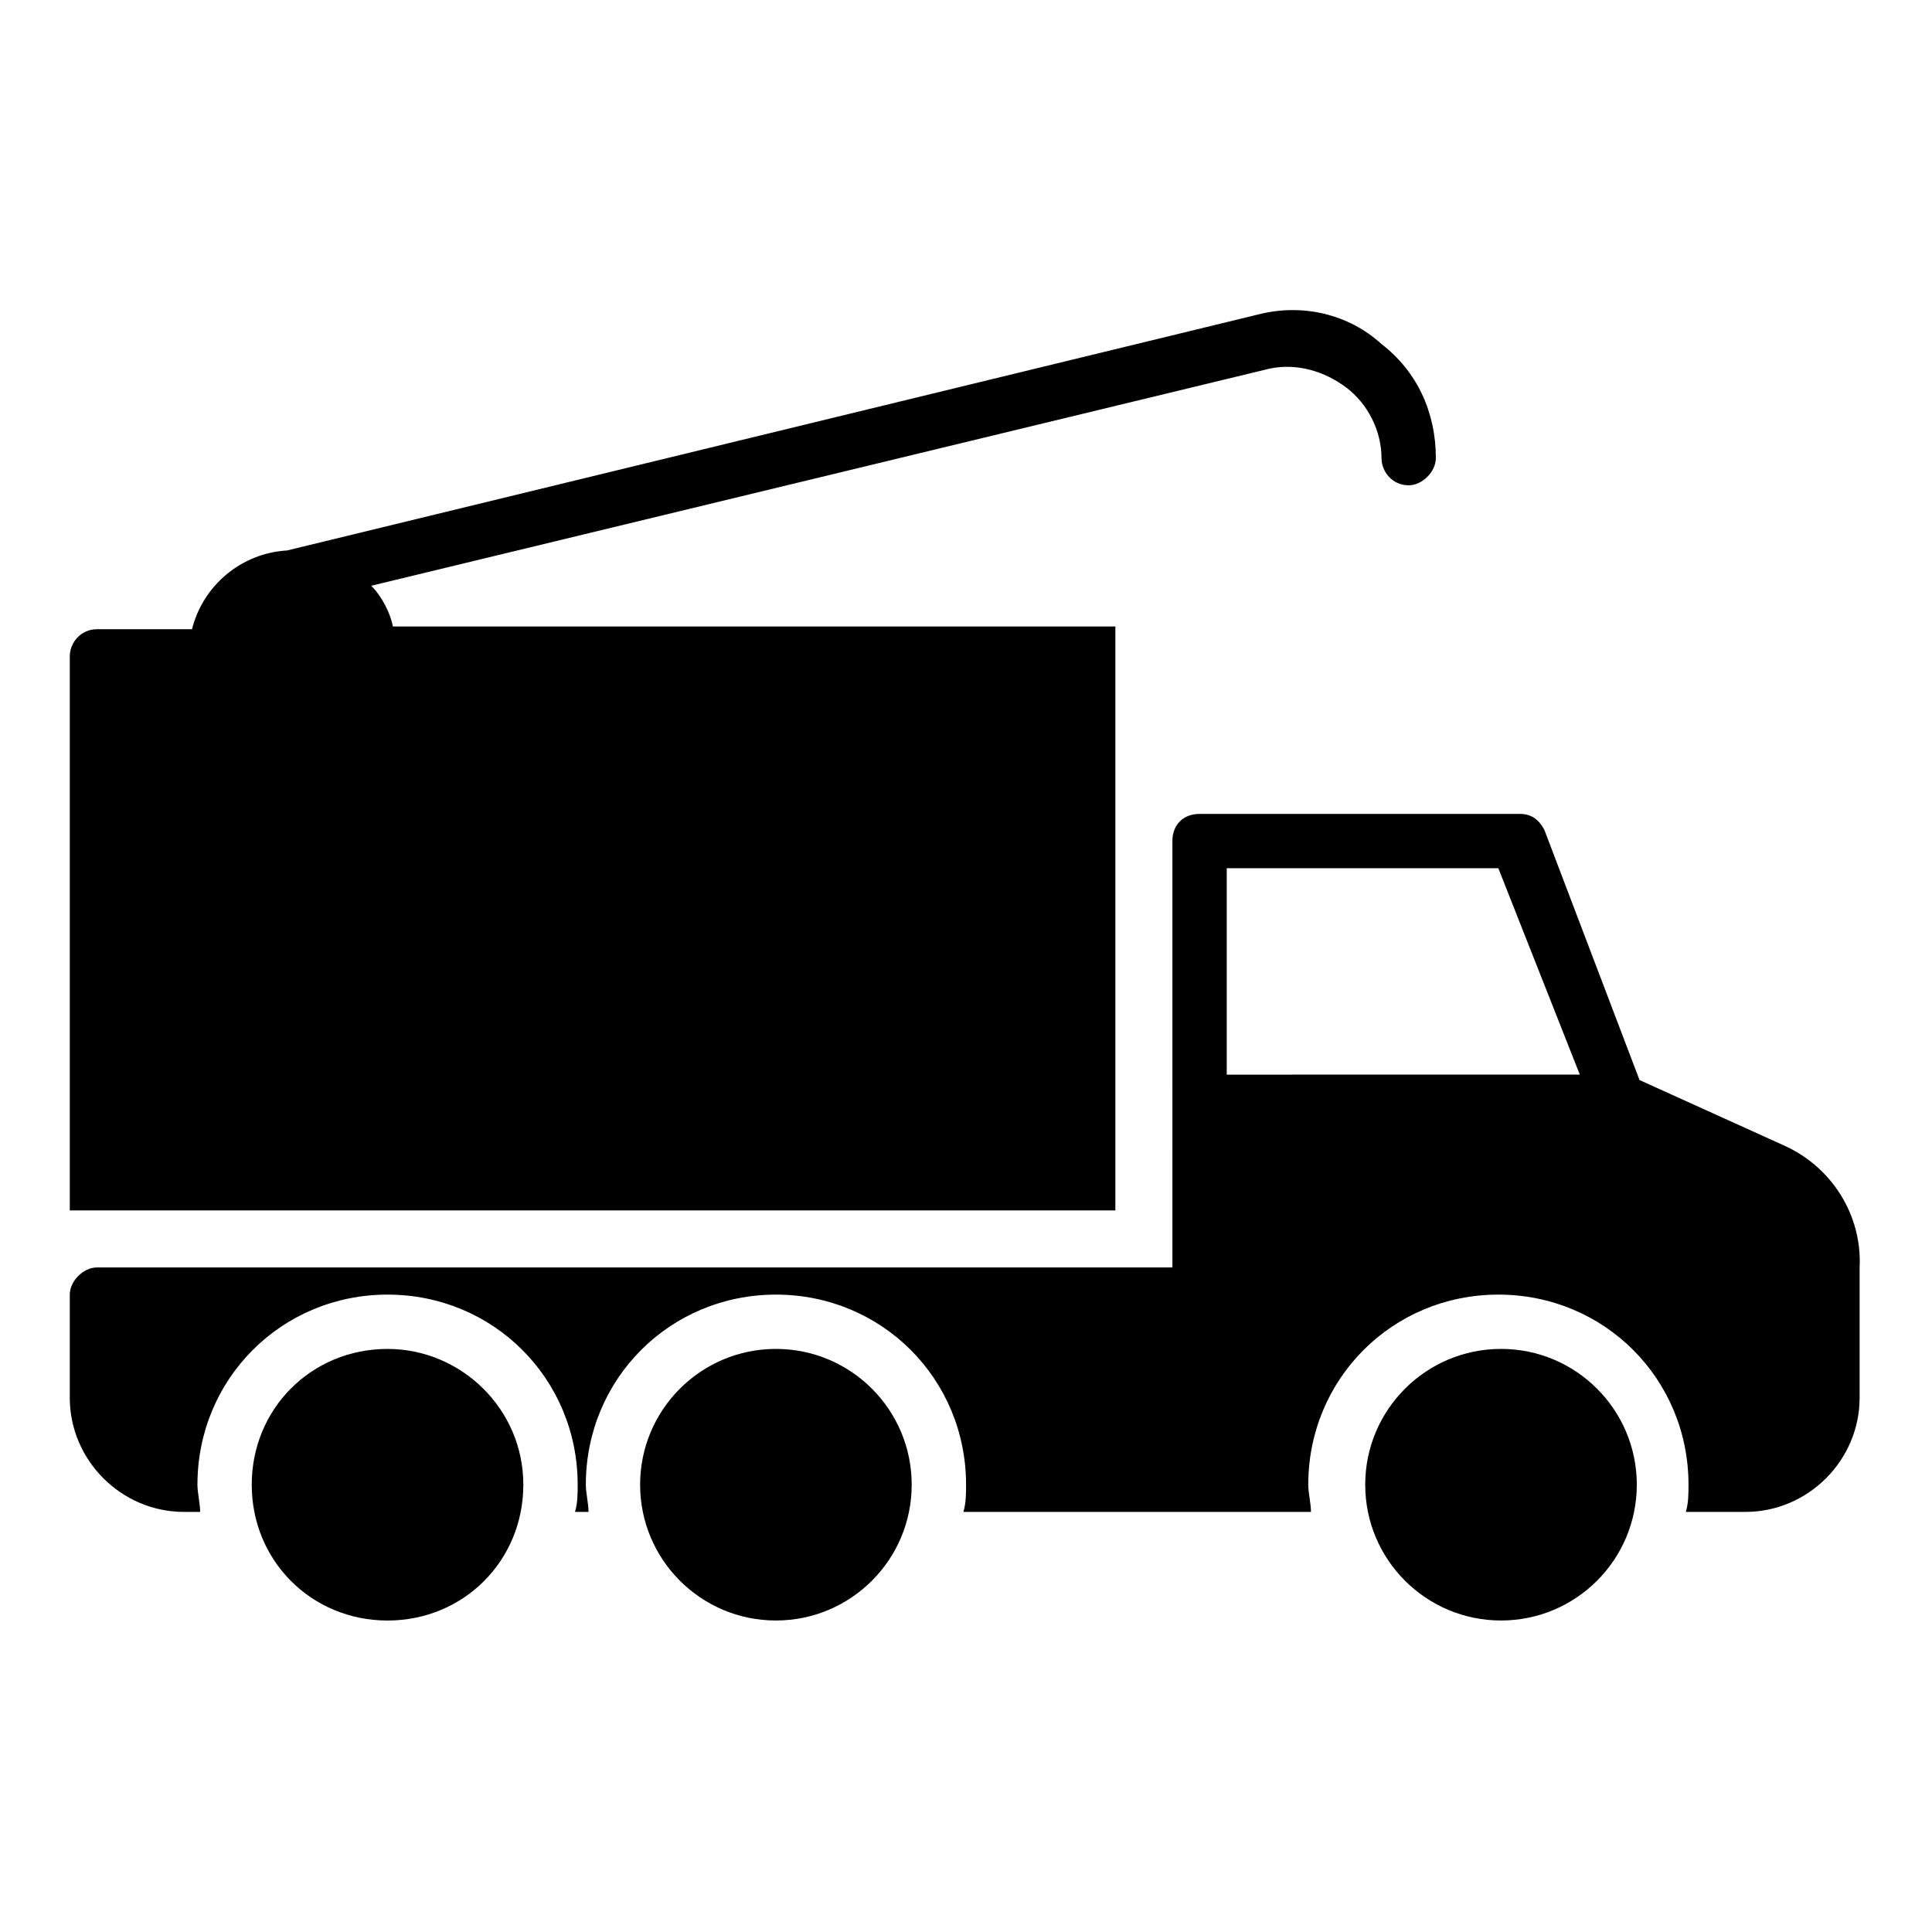 <?xml version="1.0" encoding="UTF-8"?>
<!-- Uploaded to: ICON Repo, www.svgrepo.com, Generator: ICON Repo Mixer Tools -->
<svg fill="#000000" width="800px" height="800px" version="1.1" viewBox="144 144 512 512" xmlns="http://www.w3.org/2000/svg">
 <g>
  <path d="m577.77 537.46c0 19.875-16.109 35.988-35.984 35.988s-35.988-16.113-35.988-35.988c0-19.871 16.113-35.984 35.988-35.984s35.984 16.113 35.984 35.984"/>
  <path d="m246.7 501.48c-20.152 0-35.988 15.836-35.988 35.988s15.836 35.988 35.988 35.988c20.152 0 35.988-15.836 35.988-35.988 0-20.156-16.555-35.988-35.988-35.988z"/>
  <path d="m385.61 537.46c0 19.875-16.113 35.988-35.988 35.988s-35.984-16.113-35.984-35.988c0-19.871 16.109-35.984 35.984-35.984s35.988 16.113 35.988 35.984"/>
  <path d="m616.64 447.5-38.145-17.273-25.191-66.215c-1.441-2.879-3.598-4.32-6.477-4.32l-84.93 0.004c-4.32 0-7.199 2.879-7.199 7.199v15.836l0.004 82.043v15.113h-285.01c-3.598 0-7.199 3.598-7.199 7.199v27.352c0 16.555 13.676 30.23 30.23 30.23h4.32c0-2.16-0.719-5.039-0.719-7.199 0-28.07 22.312-50.383 50.383-50.383s50.383 22.312 50.383 50.383c0 2.16 0 5.039-0.719 7.199h3.598c0-2.16-0.719-5.039-0.719-7.199 0-28.07 22.312-50.383 50.383-50.383 28.07 0 50.383 22.312 50.383 50.383 0 2.16 0 5.039-0.719 7.199h92.125c0-2.16-0.719-5.039-0.719-7.199 0-28.07 22.312-50.383 50.383-50.383 28.07 0 50.383 22.312 50.383 50.383 0 2.16 0 5.039-0.719 7.199h15.836c16.555 0 30.23-13.676 30.23-30.23v-34.547c0.695-13.676-7.223-26.633-20.176-32.391zm-147.54-18.711v-54.703h71.973l21.594 54.699z"/>
  <path d="m524.51 265.41c0 3.598-3.598 7.199-7.199 7.199-4.32 0-7.199-3.598-7.199-7.199 0-7.199-3.598-14.395-9.355-18.715-5.758-4.32-12.957-6.477-20.152-5.039l-238.23 57.578c2.879 2.879 5.039 7.199 5.758 10.797h191.45v154.74h-277.09v-146.82c0-3.598 2.879-7.199 7.199-7.199h25.191c2.879-11.516 12.957-20.152 25.191-20.871l257.66-62.613c11.516-2.879 23.75 0 32.387 7.918 9.355 7.195 14.395 17.992 14.395 30.227z"/>
 </g>
</svg>